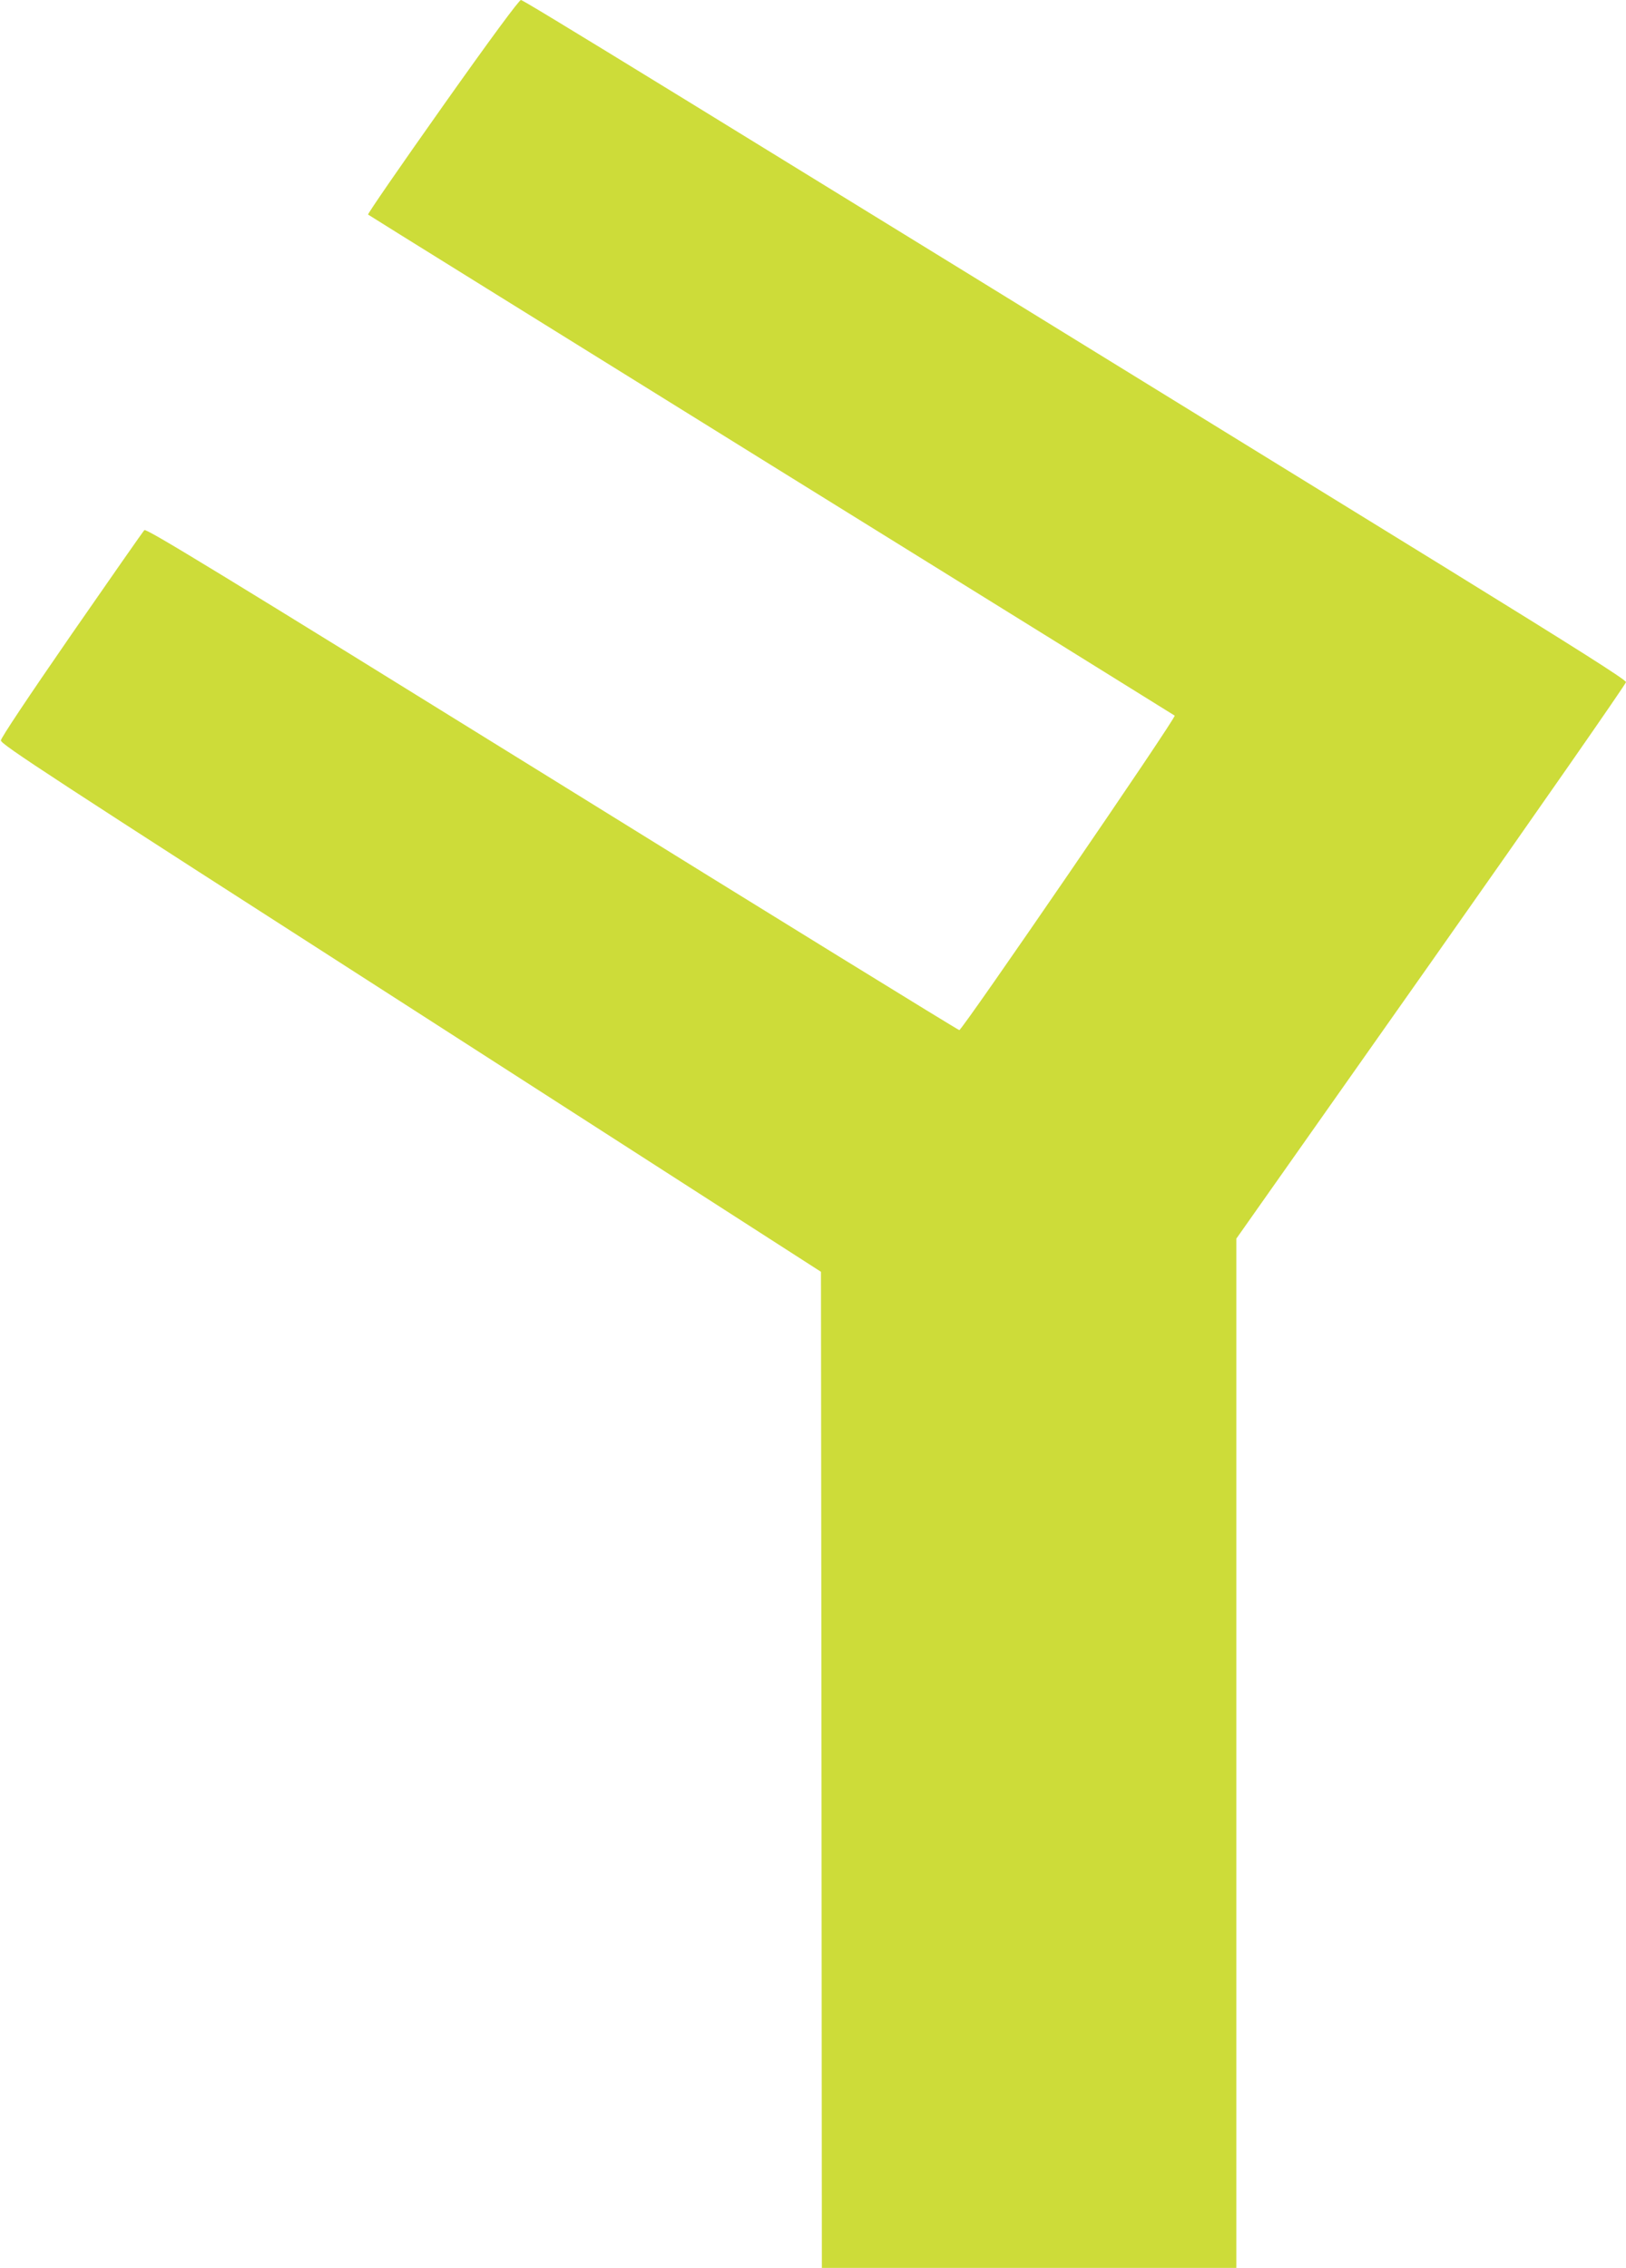 <?xml version="1.0" standalone="no"?>
<!DOCTYPE svg PUBLIC "-//W3C//DTD SVG 20010904//EN"
 "http://www.w3.org/TR/2001/REC-SVG-20010904/DTD/svg10.dtd">
<svg version="1.0" xmlns="http://www.w3.org/2000/svg"
 width="918pt" height="1280pt" viewBox="0 0 918 1280"
 preserveAspectRatio="xMidYMid meet">
<g transform="translate(0,1280) scale(0.1,-0.1)"
fill="#cddc39" stroke="none">
<path d="M2498 12198 c-235 -332 -424 -606 -420 -609 4 -4 1029 -640 2277
-1415 1249 -774 2273 -1410 2277 -1413 11 -10 -1200 -1776 -1216 -1775 -8 1
-1044 639 -2302 1419 -1882 1166 -2289 1414 -2299 1403 -7 -7 -192 -272 -411
-588 -248 -359 -398 -584 -399 -599 0 -22 268 -197 2315 -1511 l2315 -1488 3
-2811 2 -2811 1170 0 1170 0 0 2905 0 2904 1100 1561 c605 859 1100 1570 1100
1580 0 13 -273 186 -1022 648 -4444 2737 -5202 3202 -5217 3202 -10 0 -170
-216 -443 -602z"/>
</g>
</svg>
